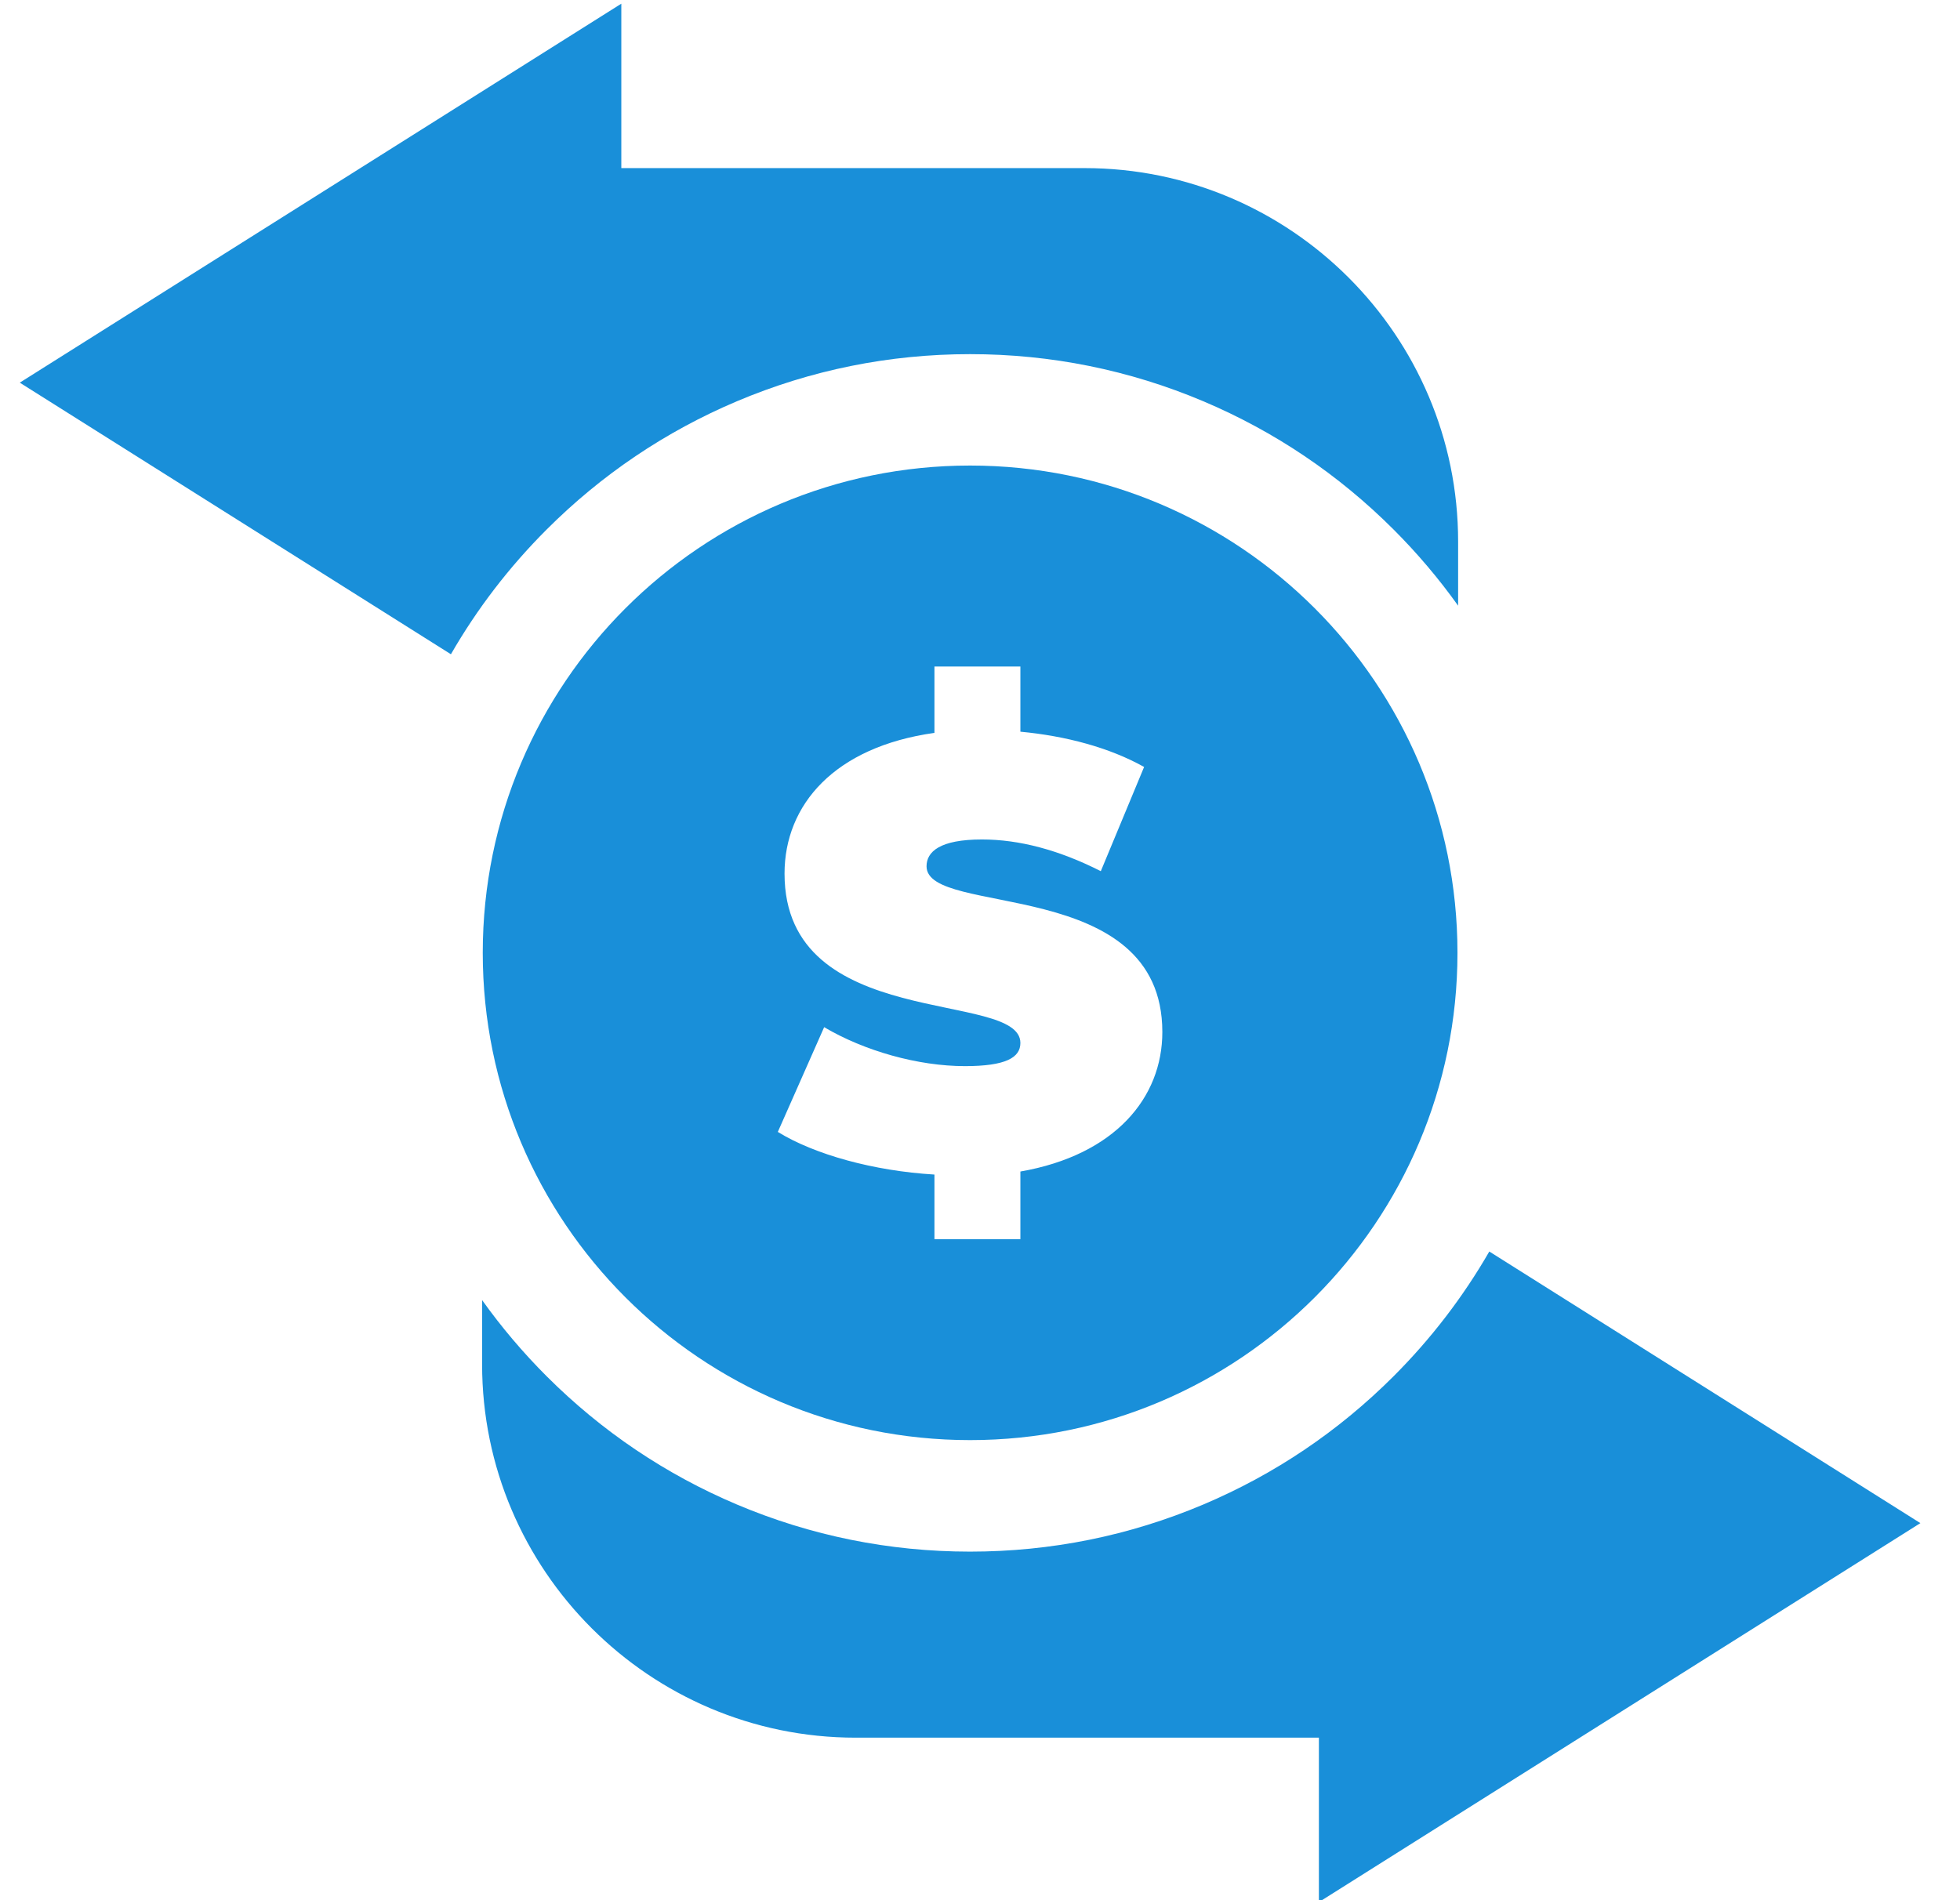 <svg width="33" height="32" viewBox="0 0 33 32" fill="none" xmlns="http://www.w3.org/2000/svg">
<g clip-path="url(#clip0_139_430)">
<path d="M9.204 8.917C10.129 7.992 11.207 7.265 12.408 6.757C13.652 6.231 14.973 5.964 16.333 5.964C17.694 5.964 19.014 6.231 20.259 6.757C21.46 7.265 22.538 7.992 23.463 8.917C23.863 9.317 24.226 9.746 24.55 10.2V9.119C24.55 5.652 21.729 2.831 18.262 2.831H10.461V0.062L0.333 6.444L7.592 11.018C8.032 10.253 8.572 9.549 9.204 8.917Z" fill="#198FD9"/>
<path d="M32.333 25.65L25.075 21.076C24.634 21.841 24.095 22.545 23.463 23.177C22.538 24.102 21.46 24.829 20.259 25.337C19.014 25.863 17.694 26.13 16.333 26.13C14.973 26.13 13.652 25.863 12.408 25.337C11.207 24.829 10.129 24.102 9.204 23.177C8.804 22.777 8.441 22.348 8.117 21.894V22.975C8.117 26.442 10.938 29.263 14.405 29.263H22.206V32.032L32.333 25.65Z" fill="#198FD9"/>
<path d="M8.128 16.046C8.128 20.578 11.801 24.252 16.333 24.252C20.866 24.252 24.539 20.578 24.539 16.046C24.539 11.514 20.866 7.84 16.333 7.84C11.801 7.84 8.128 11.514 8.128 16.046ZM13.209 14.712C13.209 13.553 14.05 12.578 15.733 12.342V11.224H17.18V12.322C17.939 12.393 18.678 12.588 19.263 12.916L18.534 14.671C17.826 14.312 17.159 14.137 16.533 14.137C15.826 14.137 15.6 14.342 15.6 14.589C15.6 15.451 19.57 14.732 19.57 17.38C19.57 18.488 18.77 19.452 17.18 19.729V20.868H15.733V19.78C14.707 19.719 13.712 19.442 13.096 19.062L13.876 17.298C14.553 17.698 15.456 17.954 16.246 17.954C16.933 17.954 17.18 17.811 17.18 17.564C17.18 16.661 13.209 17.39 13.209 14.712Z" fill="#198FD9"/>
</g>
<defs>
<clipPath id="clip0_139_430">
<rect width="32" height="32" fill="white" transform="translate(0.333)"/>
</clipPath>
</defs>
</svg>
